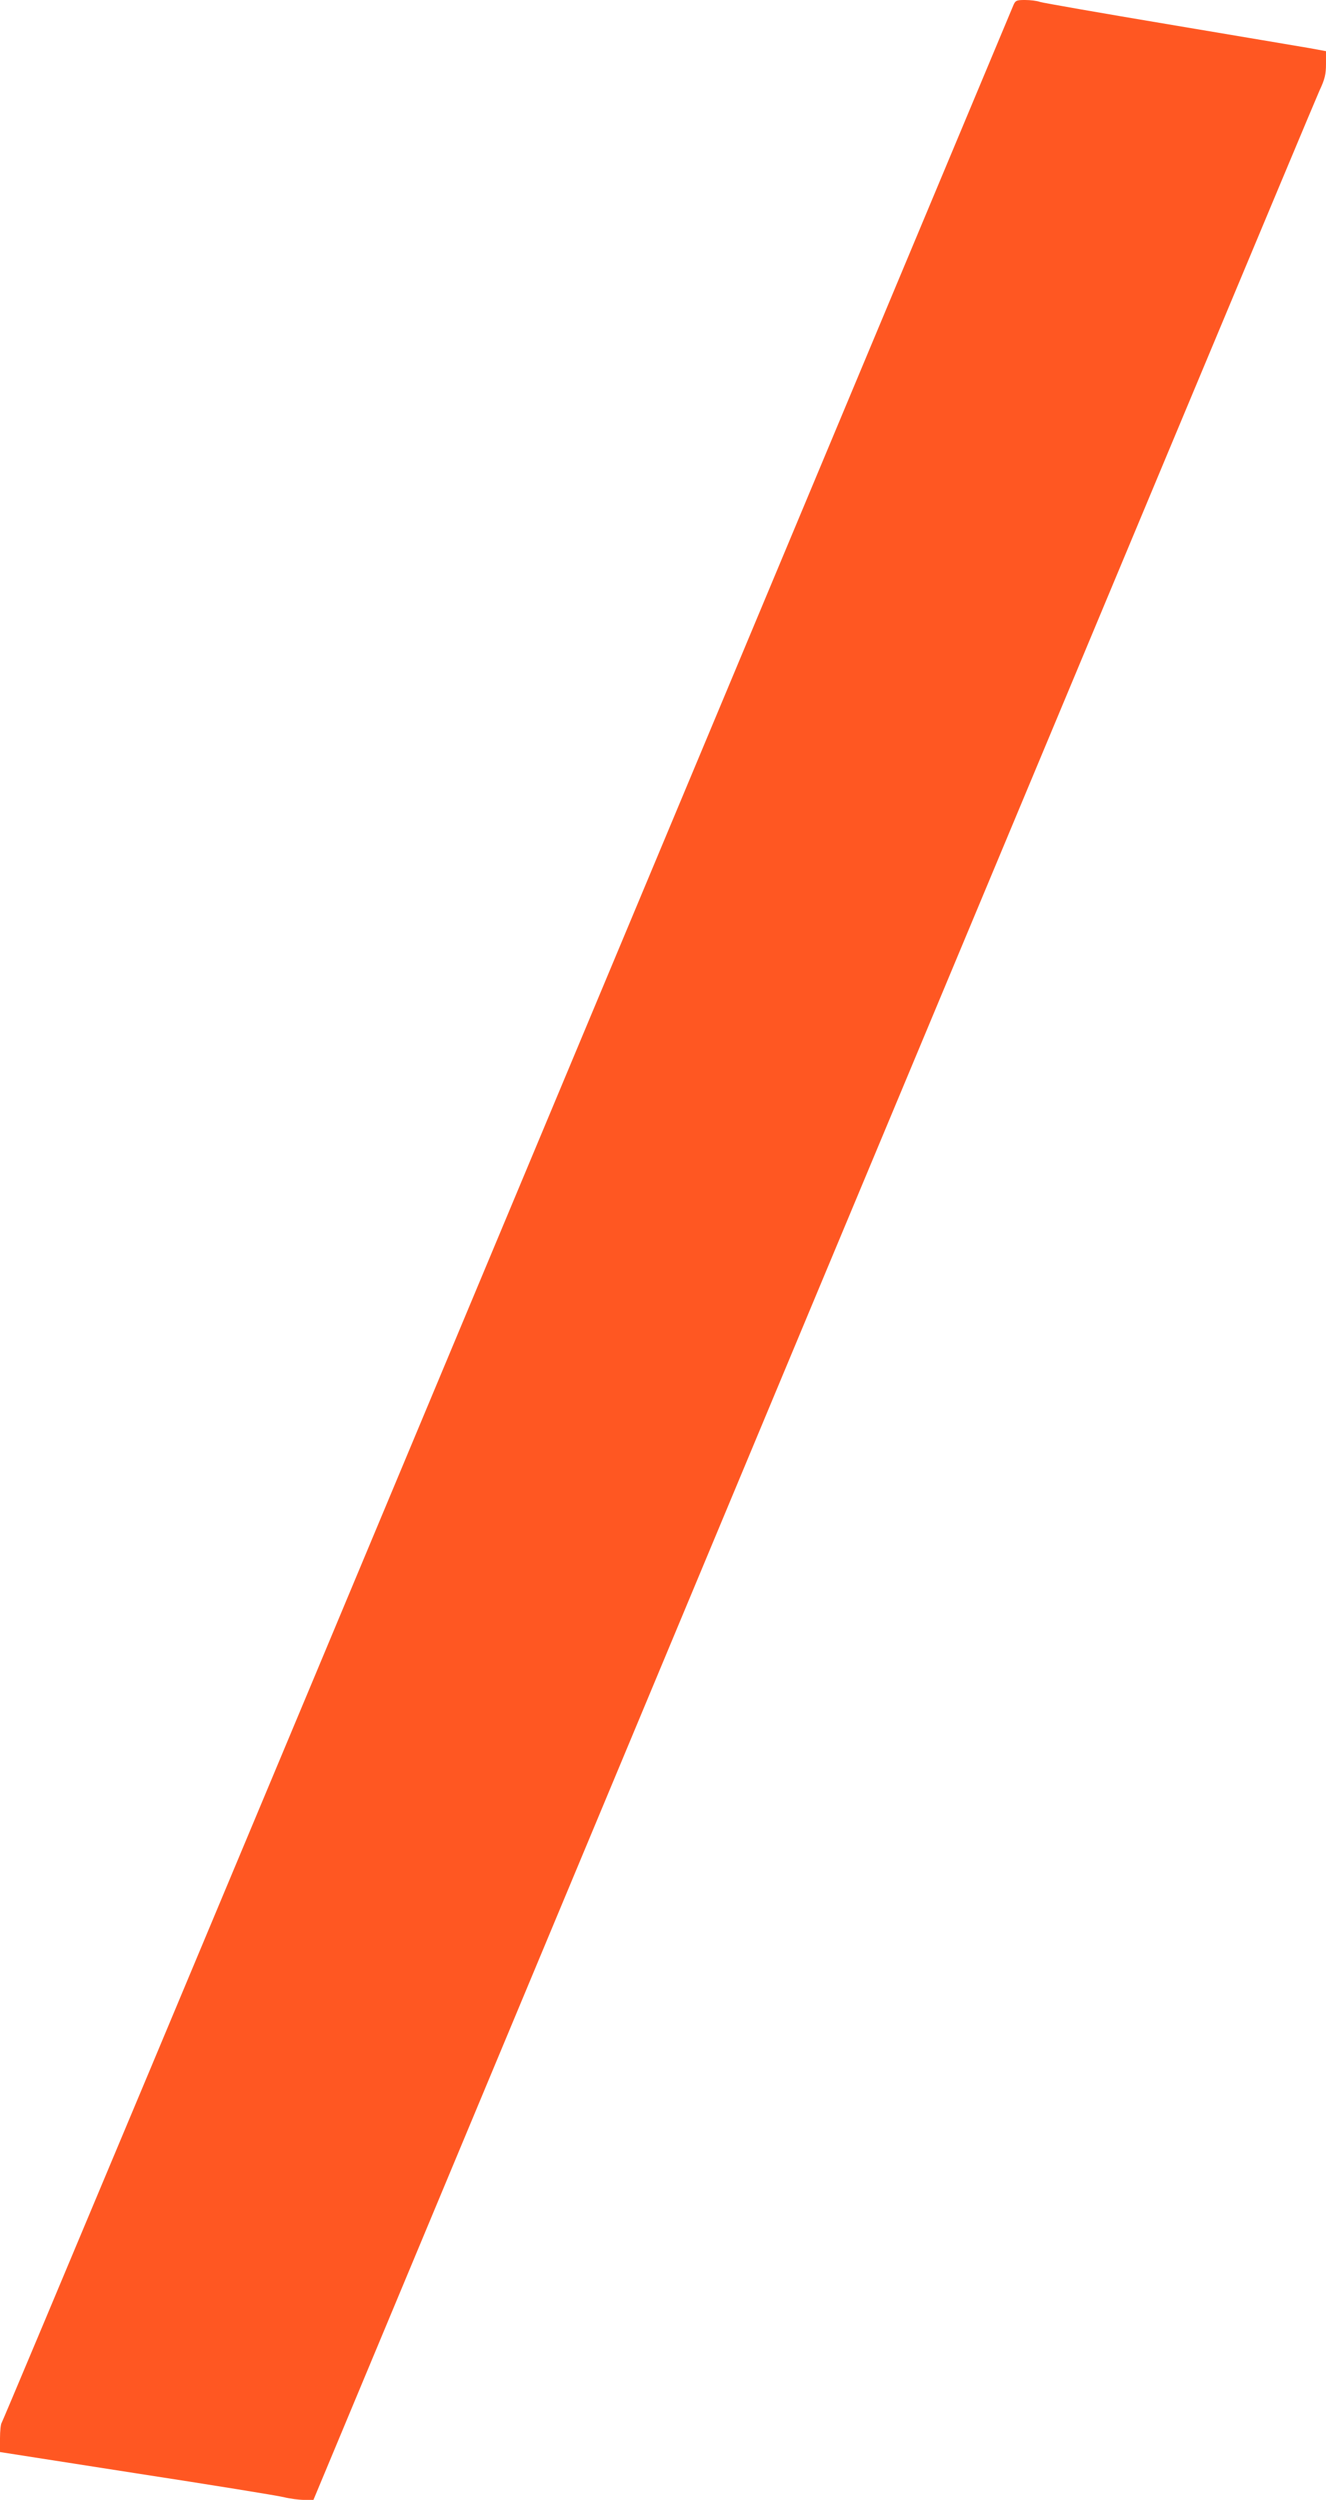<?xml version="1.0" standalone="no"?>
<!DOCTYPE svg PUBLIC "-//W3C//DTD SVG 20010904//EN"
 "http://www.w3.org/TR/2001/REC-SVG-20010904/DTD/svg10.dtd">
<svg version="1.0" xmlns="http://www.w3.org/2000/svg"
 width="679pt" height="1280pt" viewBox="0 0 679 1280"
 preserveAspectRatio="xMidYMid meet">
<g transform="translate(0,1280) scale(0.1,-0.1)"
fill="#ff5722" stroke="none">
<path d="M5187 12768 c-8 -18 -1174 -2807 -2592 -6198 -1417 -3391 -2581
-6169 -2586 -6174 -5 -6 -9 -42 -9 -81 l0 -70 698 -109 c383 -59 723 -114 755
-122 32 -8 80 -14 105 -14 l47 0 2559 6133 c1408 3372 2574 6164 2593 6204 27
57 33 83 33 136 l0 65 -87 16 c-49 8 -371 63 -718 121 -346 58 -643 110 -659
115 -16 6 -51 10 -77 10 -45 0 -50 -2 -62 -32z"/>
</g>
</svg>
